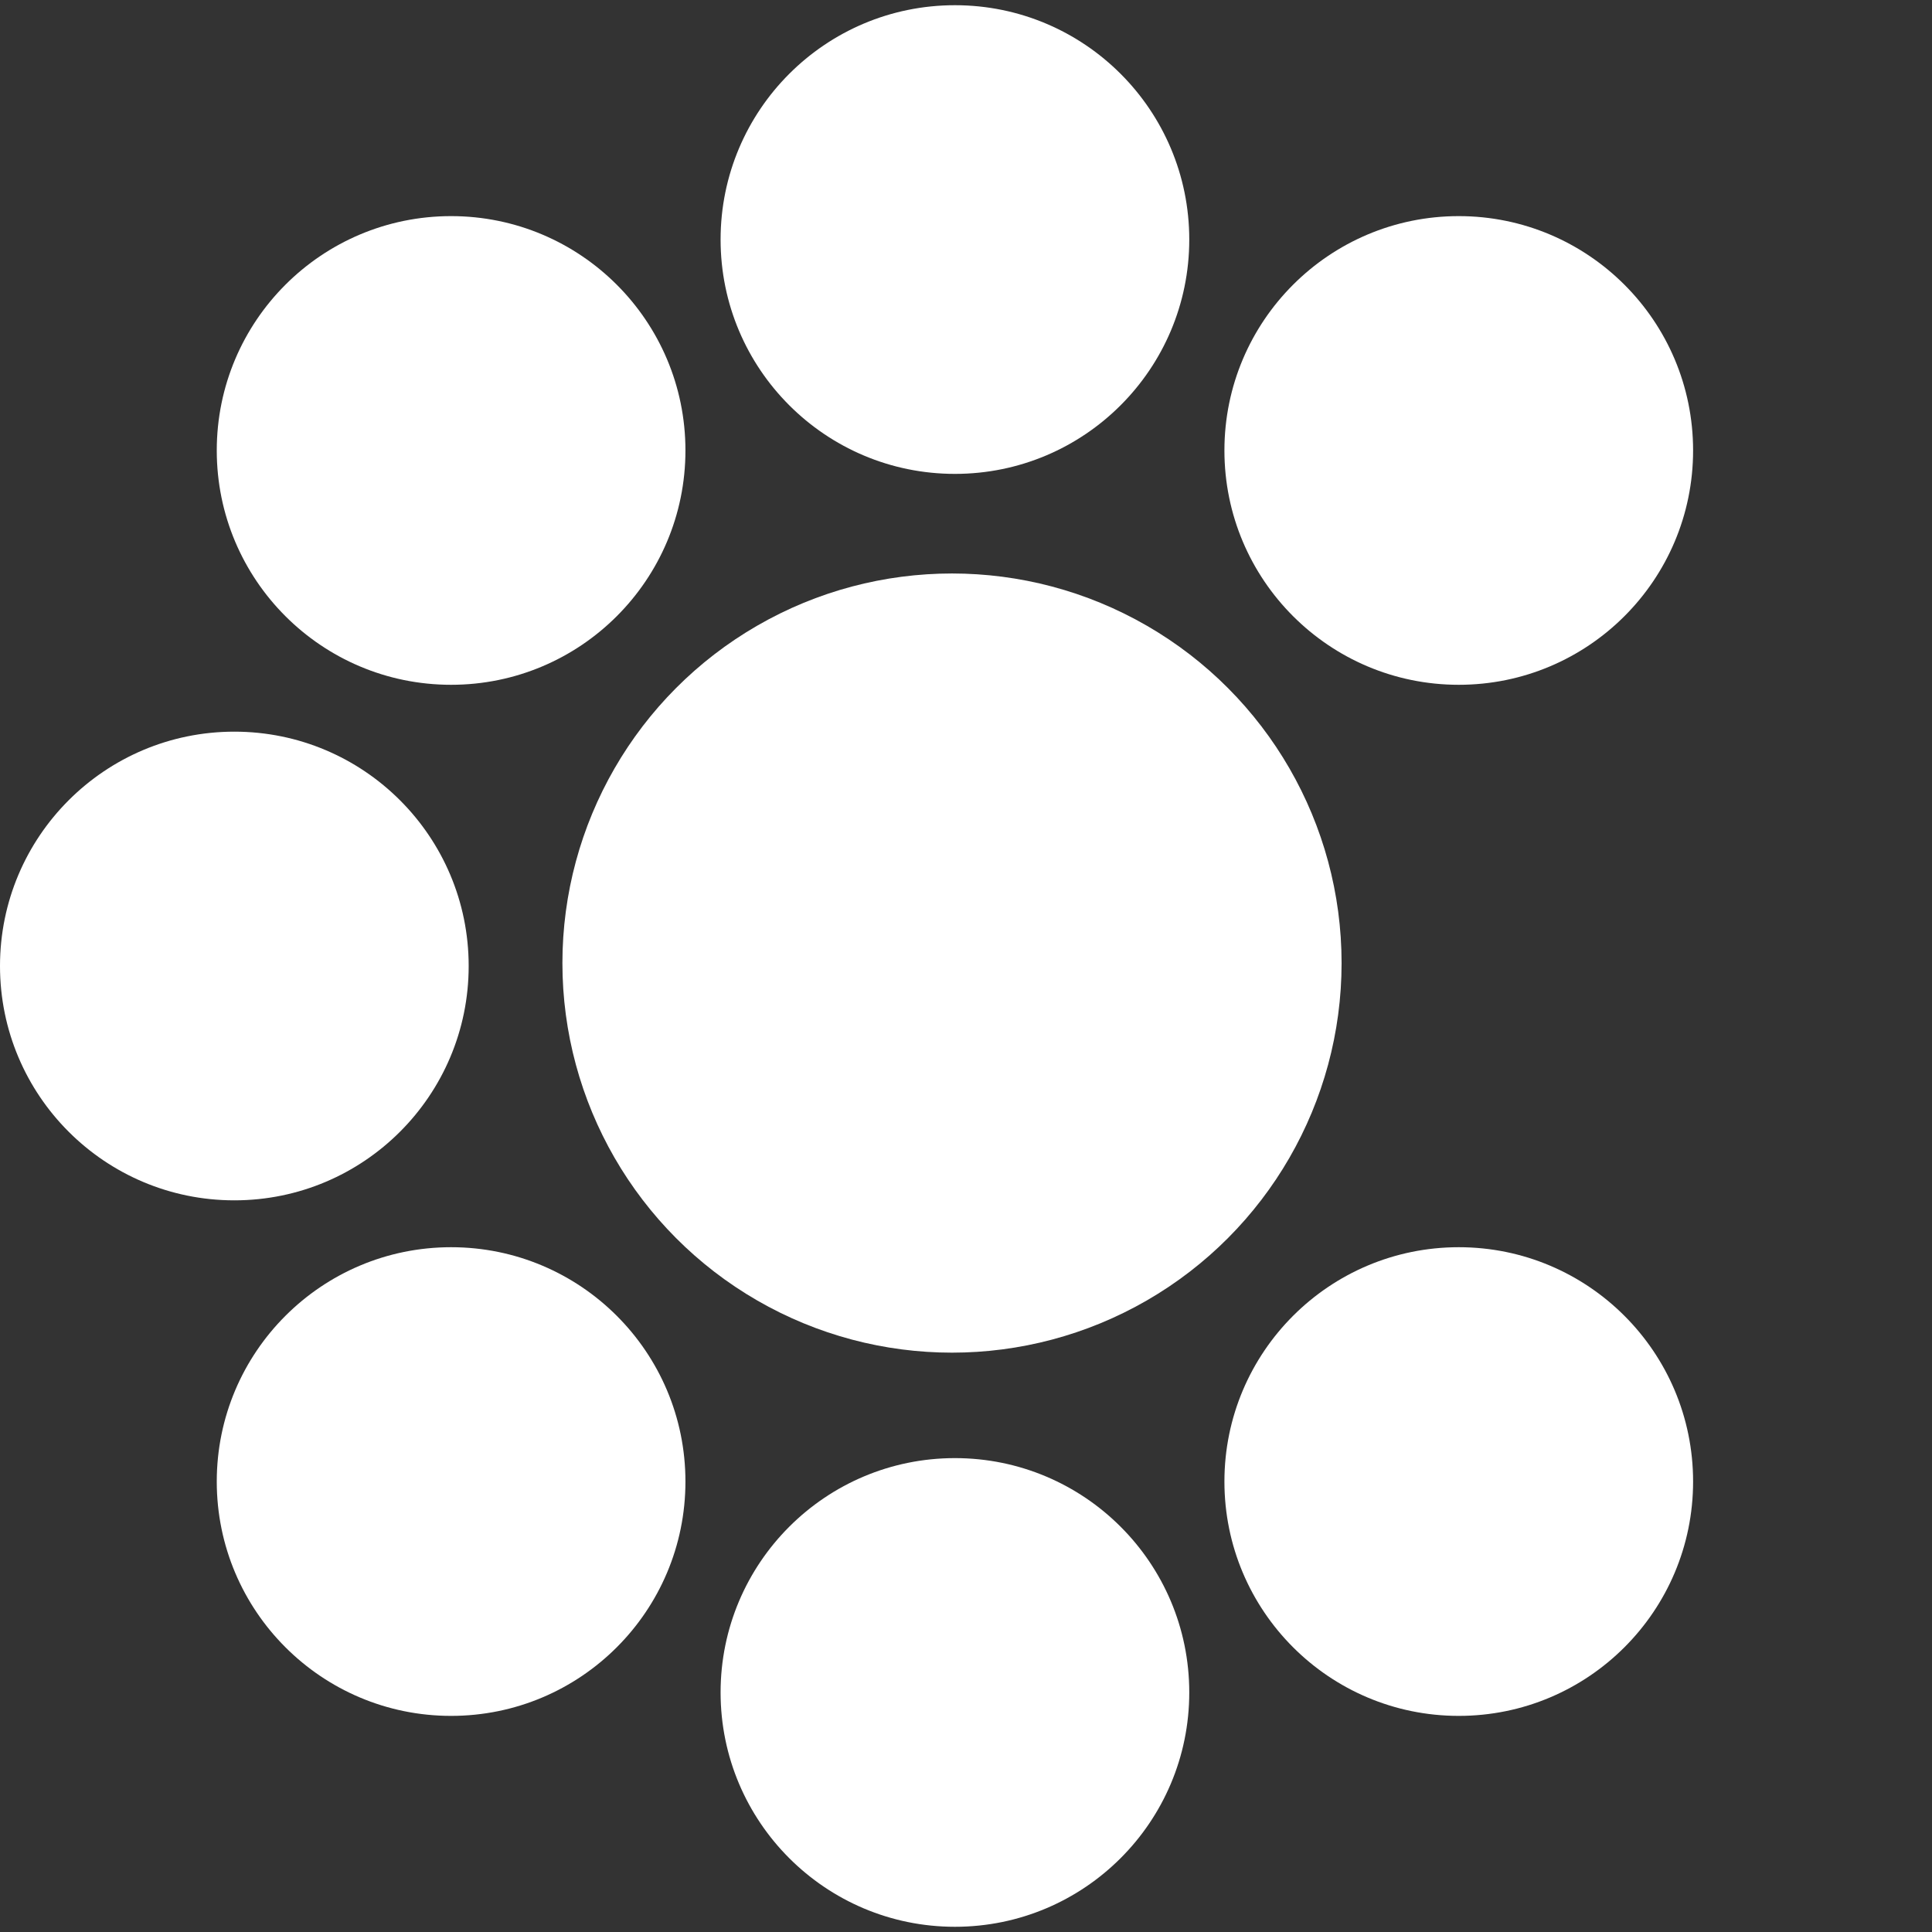 <svg width="32" height="32" viewBox="0 0 372 372" fill="none" xmlns="http://www.w3.org/2000/svg">
  <rect x="0" y="0" width="372" height="372" fill="#333333" stroke="none"/>
  <circle cx="183.304" cy="185.436" r="75.014" fill="white"/>
  <circle cx="45.121" cy="186" r="45.121" fill="white"/>
  <circle cx="86.858" cy="86.734" r="45.121" fill="white"/>
  <circle cx="280.879" cy="285.267" r="45.121" fill="white"/>
  <circle cx="183.868" cy="46.124" r="45.121" fill="white"/>
  <circle cx="280.879" cy="86.734" r="45.121" fill="white"/>
  <circle cx="86.858" cy="285.267" r="45.121" fill="white"/>
  <circle cx="183.868" cy="325.875" r="45.121" fill="white"/>
</svg> 